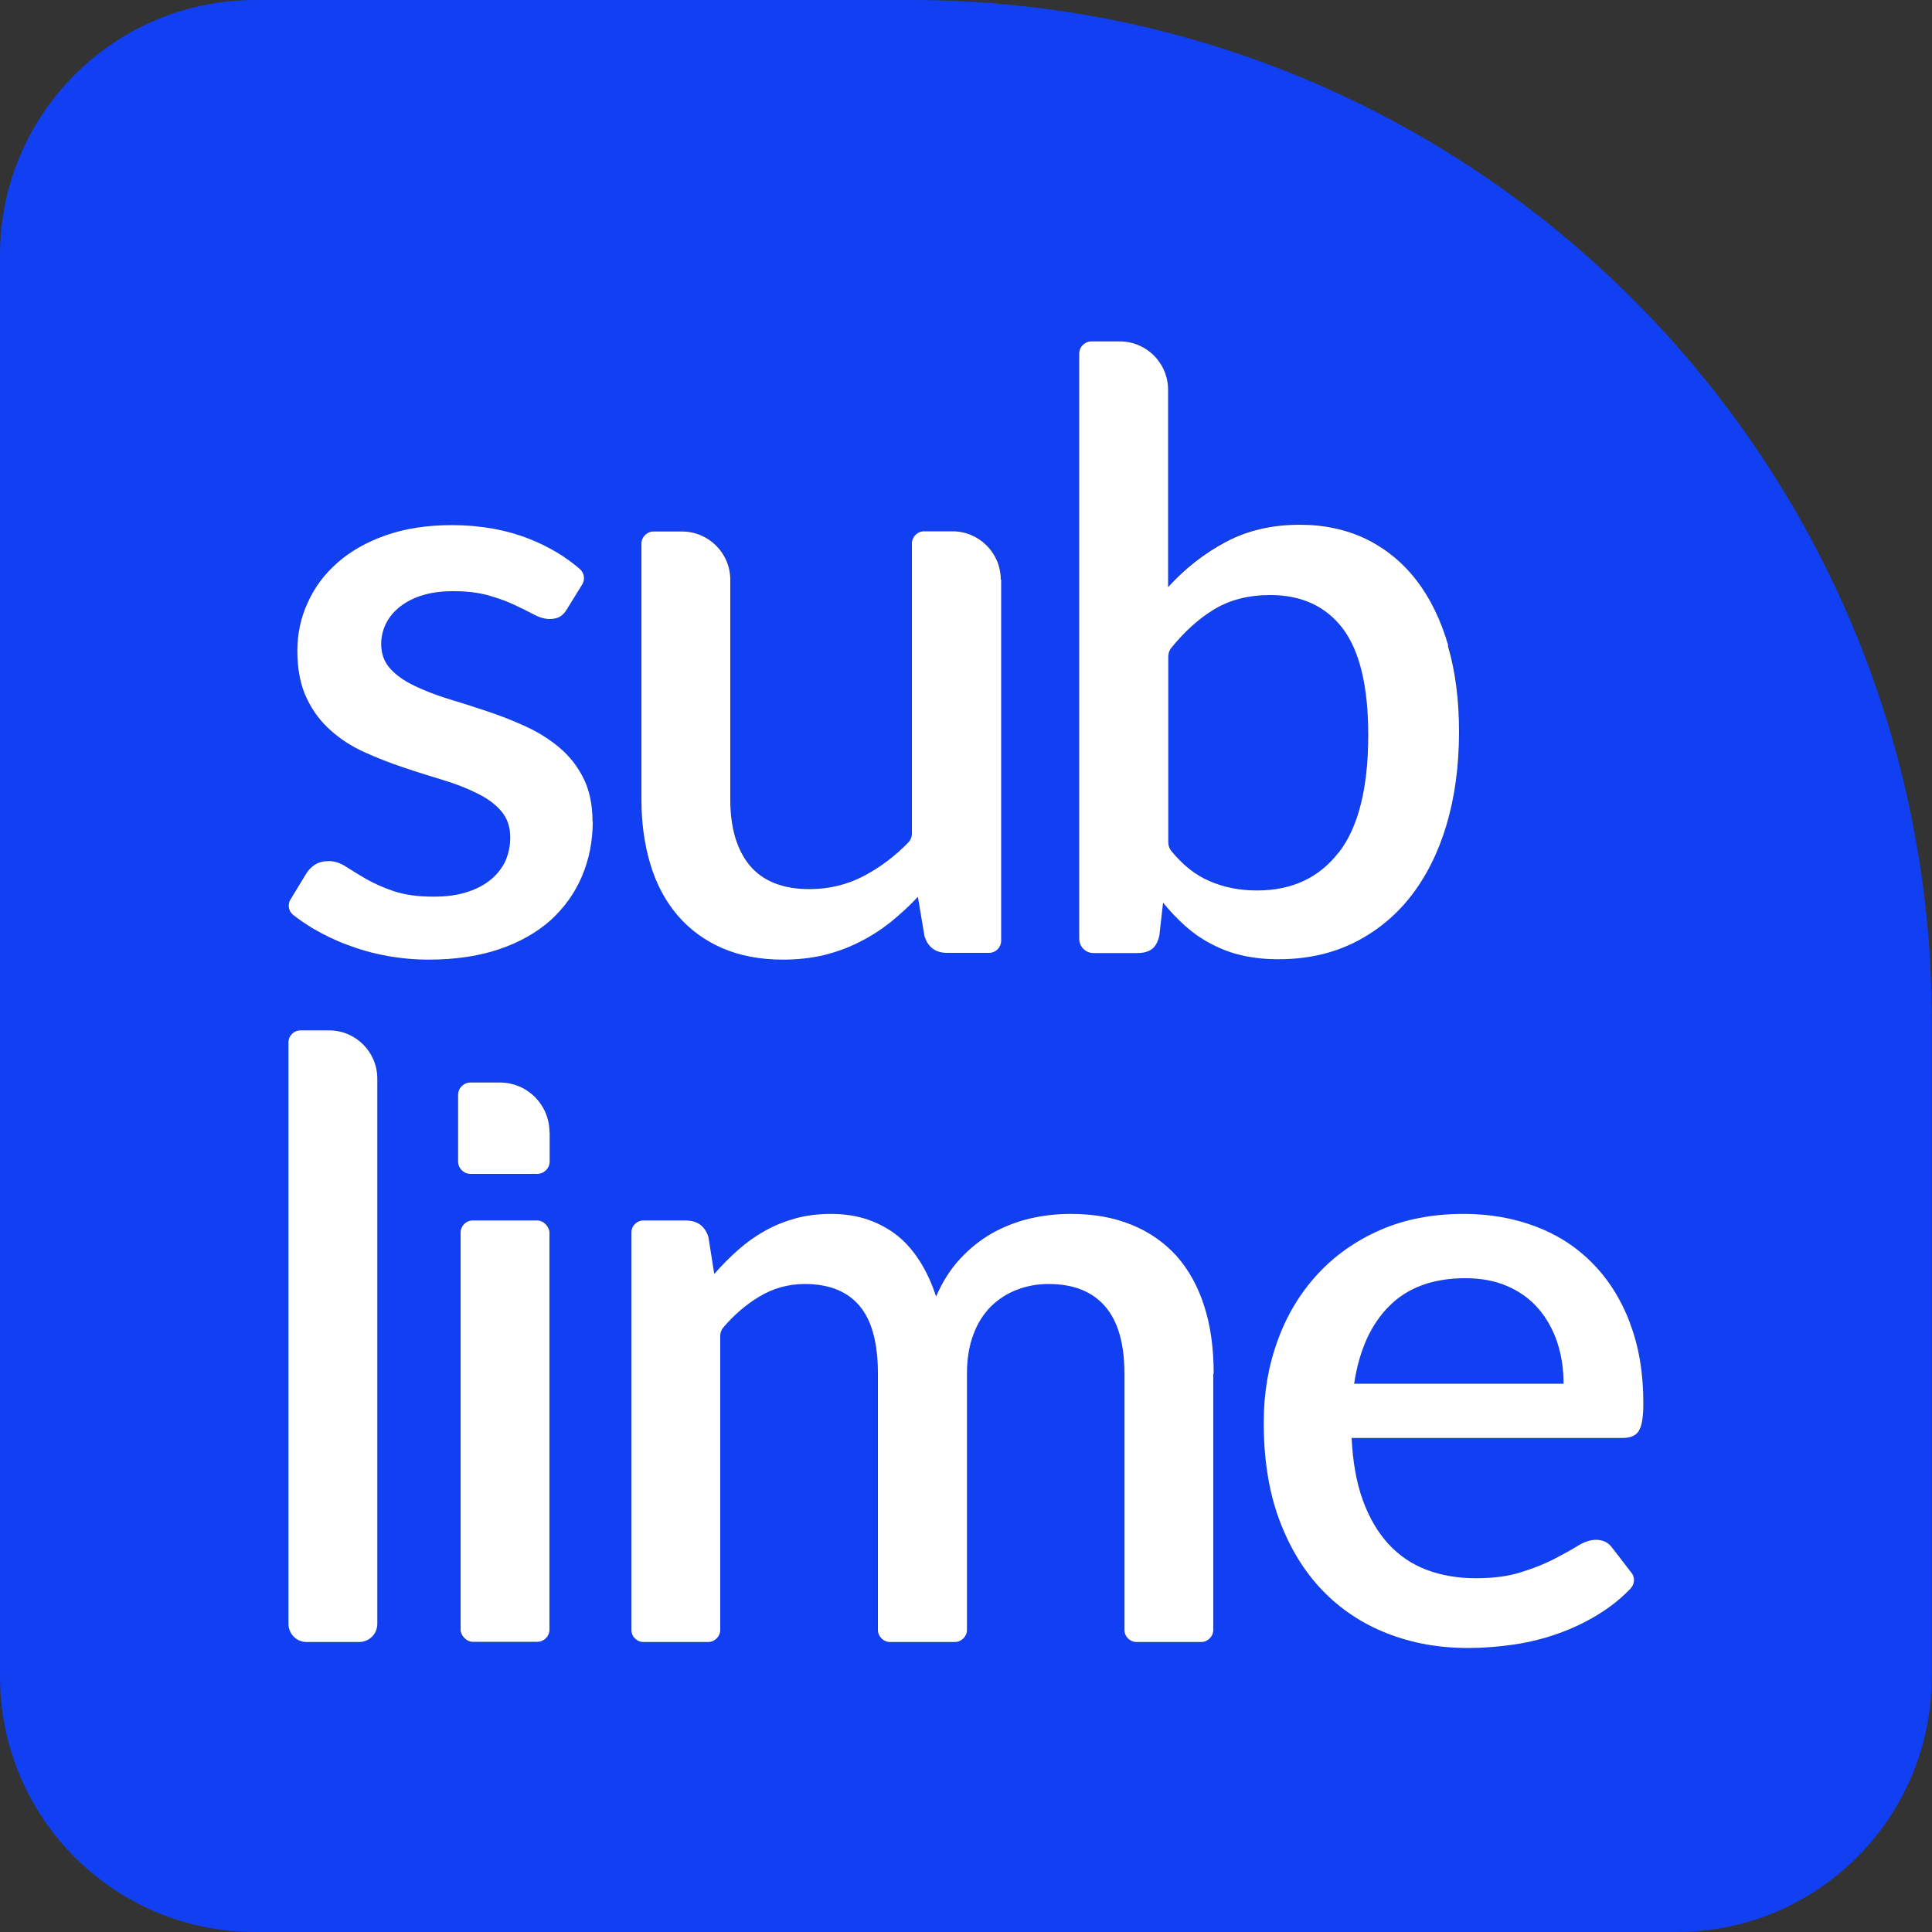 <?xml version="1.0" encoding="UTF-8"?>
<svg id="Layer_2" data-name="Layer 2" xmlns="http://www.w3.org/2000/svg" viewBox="0 0 100 100">
  <rect x="0" y="0" width="100" height="100" fill="#333333" stroke="none"/>
  <defs>
    <style>
      .cls-1 {
        fill: #fff;
      }

      .cls-2 {
        fill: #113ff2;
      }
    </style>
  </defs>
  <g id="Artwork">
    <g>
      <path class="cls-2" d="m80.93,71.62h-10.84c.26-1.72.86-3.07,1.82-4.02.95-.96,2.27-1.44,3.94-1.44.82,0,1.56.14,2.19.42.64.28,1.17.67,1.59,1.16s.75,1.07.97,1.73c.22.67.33,1.38.33,2.15Z"/>
      <path class="cls-2" d="m70.81,38.03c0,2.75-.51,4.78-1.52,6.09-1.01,1.31-2.42,1.97-4.23,1.97-.9,0-1.73-.16-2.49-.5-.7-.3-1.35-.82-1.94-1.54-.11-.13-.16-.3-.16-.47v-9.59c0-.17.05-.33.16-.46.68-.84,1.41-1.5,2.18-1.97.83-.51,1.81-.76,2.94-.76,1.62,0,2.87.58,3.75,1.73.87,1.15,1.32,2.99,1.32,5.5Z"/>
      <path class="cls-2" d="m47.13,0H13.21C5.91,0,0,5.91,0,13.21v73.57c0,7.3,5.91,13.22,13.21,13.22h73.57c7.3,0,13.21-5.92,13.21-13.22v-33.92C100,23.67,76.33,0,47.13,0Zm-13.92,28.13c0-.34.28-.63.63-.63h1.47c1.38,0,2.5,1.12,2.5,2.5v11.37c0,1.47.34,2.61,1.01,3.42.68.81,1.71,1.22,3.09,1.22,1.01,0,1.96-.23,2.83-.69.81-.43,1.58-1,2.29-1.73.11-.12.18-.28.18-.44v-15.03c0-.34.28-.63.63-.63h1.47c1.38,0,2.5,1.12,2.5,2.5v18.68c0,.35-.28.63-.63.63h-2.16c-.61,0-1-.29-1.18-.87l-.34-2.03c-.45.48-.93.92-1.44,1.33-.51.4-1.04.74-1.61,1.02-.57.29-1.18.51-1.83.67-.65.15-1.34.23-2.09.23-1.2,0-2.25-.2-3.17-.6-.91-.4-1.67-.96-2.3-1.69-.62-.73-1.09-1.6-1.4-2.62s-.47-2.14-.47-3.37v-13.25Zm-13.68,55.91c0,.52-.42.94-.94.94h-2.72c-.52,0-.94-.42-.94-.94v-30.09c0-.35.28-.63.63-.63h1.47c1.38,0,2.5,1.12,2.5,2.5v28.21Zm8.91.31c0,.34-.28.63-.63.63h-3.35c-.34,0-.63-.28-.63-.63v-20.56c0-.35.28-.63.63-.63h3.35c.34,0,.63.28.63.63v20.56Zm0-24.24c0,.35-.29.64-.65.64h-3.45c-.35,0-.64-.29-.64-.64v-3.45c0-.35.29-.64.64-.64h1.52c1.42,0,2.57,1.15,2.57,2.57v1.53Zm1.67-14.75c-.37.87-.91,1.62-1.62,2.27-.72.64-1.6,1.14-2.66,1.5-1.06.36-2.28.54-3.65.54-.76,0-1.49-.07-2.19-.2-.71-.13-1.38-.32-2.01-.56-.63-.23-1.22-.52-1.77-.84-.37-.22-.72-.46-1.04-.71-.25-.19-.31-.55-.14-.81l.79-1.3c.12-.21.29-.38.48-.5.19-.12.43-.18.72-.18s.59.1.88.29c.29.19.64.4,1.03.63.39.22.86.44,1.42.63.56.19,1.25.29,2.07.29.69,0,1.28-.08,1.78-.25.5-.16.91-.39,1.24-.67.33-.29.57-.61.73-.97.15-.37.23-.76.23-1.17,0-.56-.16-1.01-.47-1.37-.31-.36-.73-.67-1.25-.92-.52-.26-1.11-.49-1.77-.69-.66-.2-1.34-.41-2.02-.64-.69-.23-1.36-.49-2.02-.79-.67-.3-1.26-.68-1.77-1.14-.52-.46-.94-1.02-1.25-1.69-.31-.66-.47-1.47-.47-2.42,0-.87.17-1.7.53-2.48.35-.79.86-1.48,1.54-2.08.68-.6,1.51-1.07,2.5-1.42.99-.35,2.14-.53,3.43-.53,1.47,0,2.8.24,4,.71,1.01.4,1.88.92,2.62,1.56.23.2.29.55.12.81l-.76,1.23c-.11.2-.24.34-.39.43-.14.08-.32.12-.53.12-.24,0-.51-.07-.79-.22-.29-.15-.62-.32-1.01-.5-.38-.18-.83-.35-1.36-.5-.52-.15-1.13-.22-1.83-.22-.57,0-1.09.06-1.55.2-.46.13-.85.33-1.18.58-.32.25-.57.54-.74.87-.17.34-.26.7-.26,1.08,0,.51.16.94.47,1.28.31.34.73.64,1.24.88.52.25,1.1.48,1.75.68.66.2,1.33.41,2.01.64.69.23,1.36.49,2.01.79.66.3,1.24.67,1.75,1.1.52.44.93.96,1.24,1.58.31.62.47,1.38.47,2.26,0,1.02-.19,1.97-.56,2.84Zm32.68,38.99c0,.34-.28.63-.63.63h-3.34c-.35,0-.63-.28-.63-.63v-13.26c0-1.54-.33-2.7-.99-3.47-.67-.78-1.64-1.17-2.94-1.17-.59,0-1.13.1-1.64.3-.52.2-.96.49-1.35.87-.38.39-.69.87-.9,1.45-.22.58-.33,1.25-.33,2.02v13.26c0,.34-.28.63-.63.63h-3.35c-.34,0-.63-.28-.63-.63v-13.26c0-1.59-.32-2.77-.96-3.52-.64-.75-1.58-1.12-2.82-1.12-.86,0-1.65.22-2.37.66-.67.4-1.29.93-1.86,1.6-.09.11-.15.26-.15.41v15.23c0,.34-.28.63-.63.63h-3.34c-.35,0-.63-.28-.63-.63v-20.56c0-.35.28-.63.63-.63h2.16c.63,0,1.02.29,1.2.87l.3,1.9c.4-.46.81-.87,1.24-1.25.43-.38.89-.71,1.38-.98.49-.28,1.02-.49,1.59-.65.56-.15,1.17-.23,1.83-.23.7,0,1.34.1,1.92.3.58.2,1.1.49,1.55.85.45.37.83.82,1.16,1.35.33.53.6,1.12.81,1.78.33-.76.74-1.41,1.24-1.95.5-.54,1.05-.98,1.66-1.33.62-.34,1.27-.6,1.96-.76.69-.16,1.4-.24,2.11-.24,1.17,0,2.21.18,3.14.56.92.37,1.69.91,2.33,1.61.63.71,1.11,1.57,1.44,2.6.33,1.02.49,2.19.49,3.5v13.26Zm-.1-35.51c-.48-.25-.93-.56-1.34-.92-.4-.35-.8-.76-1.16-1.22l-.19,1.69c-.07.33-.2.56-.38.71-.19.14-.44.21-.77.21h-2.26c-.41,0-.74-.33-.74-.74v-30.29c0-.34.28-.63.63-.63h1.47c1.38,0,2.5,1.12,2.5,2.5v10.22c.89-.98,1.9-1.76,3.01-2.35,1.11-.59,2.39-.88,3.81-.88,1.27,0,2.41.25,3.43.74,1.02.49,1.89,1.2,2.6,2.13.72.93,1.26,2.05,1.65,3.37.38,1.32.58,2.8.58,4.46,0,1.77-.22,3.38-.65,4.82-.44,1.45-1.06,2.69-1.87,3.72-.81,1.03-1.8,1.83-2.95,2.39-1.15.56-2.44.84-3.87.84-.7,0-1.33-.07-1.9-.2-.57-.13-1.1-.33-1.58-.59Zm22.13,25.23c-.15.24-.44.36-.85.36h-14.01c.06,1.24.25,2.31.58,3.22.33.9.77,1.65,1.32,2.26.55.6,1.21,1.04,1.97,1.34.77.29,1.61.44,2.55.44s1.68-.1,2.34-.31c.65-.2,1.22-.43,1.71-.68.48-.25.9-.48,1.24-.69.34-.21.65-.31.94-.31.37,0,.66.14.85.43l.98,1.27c.19.25.17.6-.04.82-.45.47-.94.87-1.48,1.22-.68.44-1.41.8-2.18,1.08-.77.28-1.56.48-2.37.6-.81.12-1.6.18-2.38.18-1.51,0-2.91-.25-4.2-.76-1.29-.5-2.41-1.25-3.35-2.23-.95-.98-1.69-2.21-2.23-3.66-.54-1.46-.8-3.13-.8-5.03,0-1.51.24-2.92.72-4.23.48-1.31,1.16-2.45,2.05-3.42.89-.97,1.97-1.74,3.25-2.3,1.28-.56,2.72-.84,4.33-.84,1.34,0,2.58.22,3.72.65,1.14.44,2.13,1.07,2.95,1.91.83.84,1.48,1.87,1.94,3.09.46,1.22.7,2.61.7,4.16,0,.72-.08,1.19-.24,1.44Z"/>
      <path class="cls-1" d="m84.37,68.48c-.46-1.22-1.11-2.25-1.94-3.09-.82-.84-1.81-1.48-2.95-1.91-1.14-.43-2.38-.65-3.72-.65-1.61,0-3.06.28-4.33.84-1.28.56-2.36,1.33-3.25,2.3-.89.97-1.58,2.11-2.05,3.42-.48,1.31-.72,2.72-.72,4.23,0,1.9.26,3.57.8,5.03.54,1.45,1.28,2.67,2.23,3.66.94.98,2.07,1.73,3.35,2.23,1.29.51,2.69.76,4.2.76.77,0,1.56-.06,2.38-.18.81-.12,1.6-.32,2.37-.6.77-.28,1.5-.64,2.18-1.08.54-.35,1.03-.75,1.48-1.22.21-.23.24-.58.04-.82l-.98-1.27c-.2-.29-.49-.43-.85-.43-.29,0-.6.1-.94.31-.34.21-.76.44-1.24.69-.49.25-1.06.48-1.71.68-.66.21-1.44.31-2.34.31s-1.79-.15-2.55-.44c-.76-.29-1.42-.74-1.97-1.34-.55-.6-.99-1.35-1.32-2.26-.33-.91-.52-1.98-.58-3.22h14.01c.42,0,.7-.12.85-.36.16-.24.24-.72.24-1.44,0-1.55-.23-2.94-.7-4.16Zm-14.28,3.14c.26-1.72.86-3.07,1.82-4.02.95-.96,2.27-1.44,3.94-1.44.82,0,1.56.14,2.19.42.64.28,1.17.67,1.59,1.16s.75,1.07.97,1.73c.22.67.33,1.38.33,2.15h-10.84Z"/>
      <path class="cls-1" d="m62.8,71.1v13.26c0,.34-.28.63-.63.63h-3.34c-.35,0-.63-.28-.63-.63v-13.26c0-1.54-.33-2.7-.99-3.47-.67-.78-1.64-1.17-2.94-1.17-.59,0-1.13.1-1.64.3-.52.2-.96.49-1.35.87-.38.39-.69.87-.9,1.45-.22.58-.33,1.25-.33,2.02v13.26c0,.34-.28.63-.63.63h-3.35c-.34,0-.63-.28-.63-.63v-13.26c0-1.59-.32-2.77-.96-3.52-.64-.75-1.58-1.12-2.82-1.12-.86,0-1.65.22-2.37.66-.67.4-1.29.93-1.86,1.6-.09.11-.15.26-.15.41v15.23c0,.34-.28.63-.63.63h-3.34c-.35,0-.63-.28-.63-.63v-20.56c0-.35.28-.63.63-.63h2.16c.63,0,1.02.29,1.2.87l.3,1.9c.4-.46.81-.87,1.24-1.25.43-.38.89-.71,1.38-.98.49-.28,1.02-.49,1.59-.65.56-.15,1.17-.23,1.83-.23.7,0,1.34.1,1.92.3.58.2,1.1.49,1.55.85.45.37.83.82,1.16,1.35.33.53.6,1.12.81,1.78.33-.76.74-1.41,1.24-1.95.5-.54,1.05-.98,1.66-1.33.62-.34,1.27-.6,1.96-.76.69-.16,1.4-.24,2.11-.24,1.17,0,2.21.18,3.14.56.92.37,1.69.91,2.33,1.61.63.71,1.11,1.57,1.44,2.6.33,1.02.49,2.19.49,3.5Z"/>
      <path class="cls-1" d="m28.45,58.59v1.53c0,.35-.29.64-.65.64h-3.45c-.35,0-.64-.29-.64-.64v-3.45c0-.35.29-.64.64-.64h1.52c1.42,0,2.57,1.15,2.57,2.57Z"/>
      <rect class="cls-1" x="23.84" y="63.17" width="4.6" height="21.81" rx=".63" ry=".63"/>
      <path class="cls-1" d="m19.53,55.84v28.21c0,.52-.42.94-.94.94h-2.72c-.52,0-.94-.42-.94-.94v-30.09c0-.35.28-.63.63-.63h1.47c1.38,0,2.5,1.12,2.5,2.5Z"/>
      <path class="cls-1" d="m74.96,33.4c-.39-1.32-.93-2.44-1.65-3.37-.71-.92-1.58-1.63-2.6-2.13-1.02-.49-2.16-.74-3.43-.74-1.42,0-2.69.29-3.81.88-1.11.59-2.12,1.37-3.01,2.35v-10.22c0-1.38-1.12-2.5-2.5-2.5h-1.47c-.34,0-.63.28-.63.63v30.29c0,.41.33.74.74.74h2.26c.33,0,.58-.07.77-.21.18-.14.31-.38.38-.71l.19-1.69c.37.46.76.86,1.16,1.22.41.36.85.67,1.34.92.49.26,1.01.46,1.58.59.57.13,1.2.2,1.9.2,1.43,0,2.72-.28,3.87-.84,1.15-.57,2.14-1.36,2.95-2.39.81-1.03,1.44-2.28,1.87-3.72.43-1.45.65-3.06.65-4.82,0-1.65-.19-3.14-.58-4.46Zm-5.67,10.72c-1.01,1.31-2.42,1.97-4.23,1.97-.9,0-1.73-.16-2.49-.5-.7-.3-1.35-.82-1.94-1.54-.11-.13-.16-.3-.16-.47v-9.59c0-.17.05-.33.16-.46.68-.84,1.41-1.5,2.18-1.97.83-.51,1.81-.76,2.94-.76,1.62,0,2.87.58,3.75,1.73.87,1.15,1.32,2.99,1.32,5.5,0,2.75-.51,4.78-1.52,6.09Z"/>
      <path class="cls-1" d="m51.82,30.01v18.68c0,.35-.28.63-.63.63h-2.16c-.61,0-1-.29-1.18-.87l-.34-2.03c-.45.48-.93.92-1.44,1.33-.51.4-1.04.74-1.61,1.02-.57.29-1.18.51-1.83.67-.65.15-1.34.23-2.09.23-1.2,0-2.25-.2-3.17-.6-.91-.4-1.67-.96-2.3-1.69-.62-.73-1.09-1.6-1.4-2.62s-.47-2.14-.47-3.37v-13.25c0-.34.28-.63.63-.63h1.47c1.38,0,2.5,1.12,2.5,2.5v11.37c0,1.47.34,2.61,1.01,3.42.68.81,1.71,1.22,3.09,1.22,1.01,0,1.96-.23,2.83-.69.81-.43,1.58-1,2.29-1.73.11-.12.18-.28.18-.44v-15.03c0-.34.28-.63.63-.63h1.47c1.38,0,2.5,1.12,2.5,2.5Z"/>
      <path class="cls-1" d="m30.68,42.52c0,1.02-.19,1.97-.56,2.84-.37.87-.91,1.62-1.62,2.27-.72.64-1.6,1.14-2.66,1.5-1.06.36-2.28.54-3.65.54-.76,0-1.49-.07-2.19-.2-.71-.13-1.38-.32-2.01-.56-.63-.23-1.22-.52-1.77-.84-.37-.22-.72-.46-1.04-.71-.25-.19-.31-.55-.14-.81l.79-1.3c.12-.21.29-.38.48-.5.19-.12.43-.18.72-.18s.59.1.88.29c.29.19.64.4,1.03.63.39.22.86.44,1.42.63.56.19,1.25.29,2.07.29.69,0,1.28-.08,1.78-.25.5-.16.91-.39,1.24-.67.33-.29.57-.61.73-.97.15-.37.23-.76.23-1.17,0-.56-.16-1.01-.47-1.37-.31-.36-.73-.67-1.25-.92-.52-.26-1.11-.49-1.77-.69-.66-.2-1.34-.41-2.02-.64-.69-.23-1.36-.49-2.02-.79-.67-.3-1.26-.68-1.77-1.14-.52-.46-.94-1.02-1.25-1.69-.31-.66-.47-1.47-.47-2.42,0-.87.17-1.7.53-2.48.35-.79.86-1.48,1.54-2.08.68-.6,1.51-1.07,2.5-1.42.99-.35,2.14-.53,3.43-.53,1.47,0,2.8.24,4,.71,1.01.4,1.88.92,2.62,1.56.23.2.29.55.12.81l-.76,1.23c-.11.2-.24.34-.39.43-.14.08-.32.12-.53.12-.24,0-.51-.07-.79-.22-.29-.15-.62-.32-1.01-.5-.38-.18-.83-.35-1.36-.5-.52-.15-1.13-.22-1.83-.22-.57,0-1.09.06-1.55.2-.46.13-.85.33-1.18.58-.32.25-.57.54-.74.87-.17.34-.26.7-.26,1.08,0,.51.16.94.47,1.28.31.34.73.64,1.24.88.52.25,1.1.48,1.75.68.66.2,1.33.41,2.01.64.69.23,1.36.49,2.01.79.66.3,1.24.67,1.75,1.1.52.44.93.96,1.24,1.58.31.62.47,1.38.47,2.26Z"/>
    </g>
  </g>
</svg>
